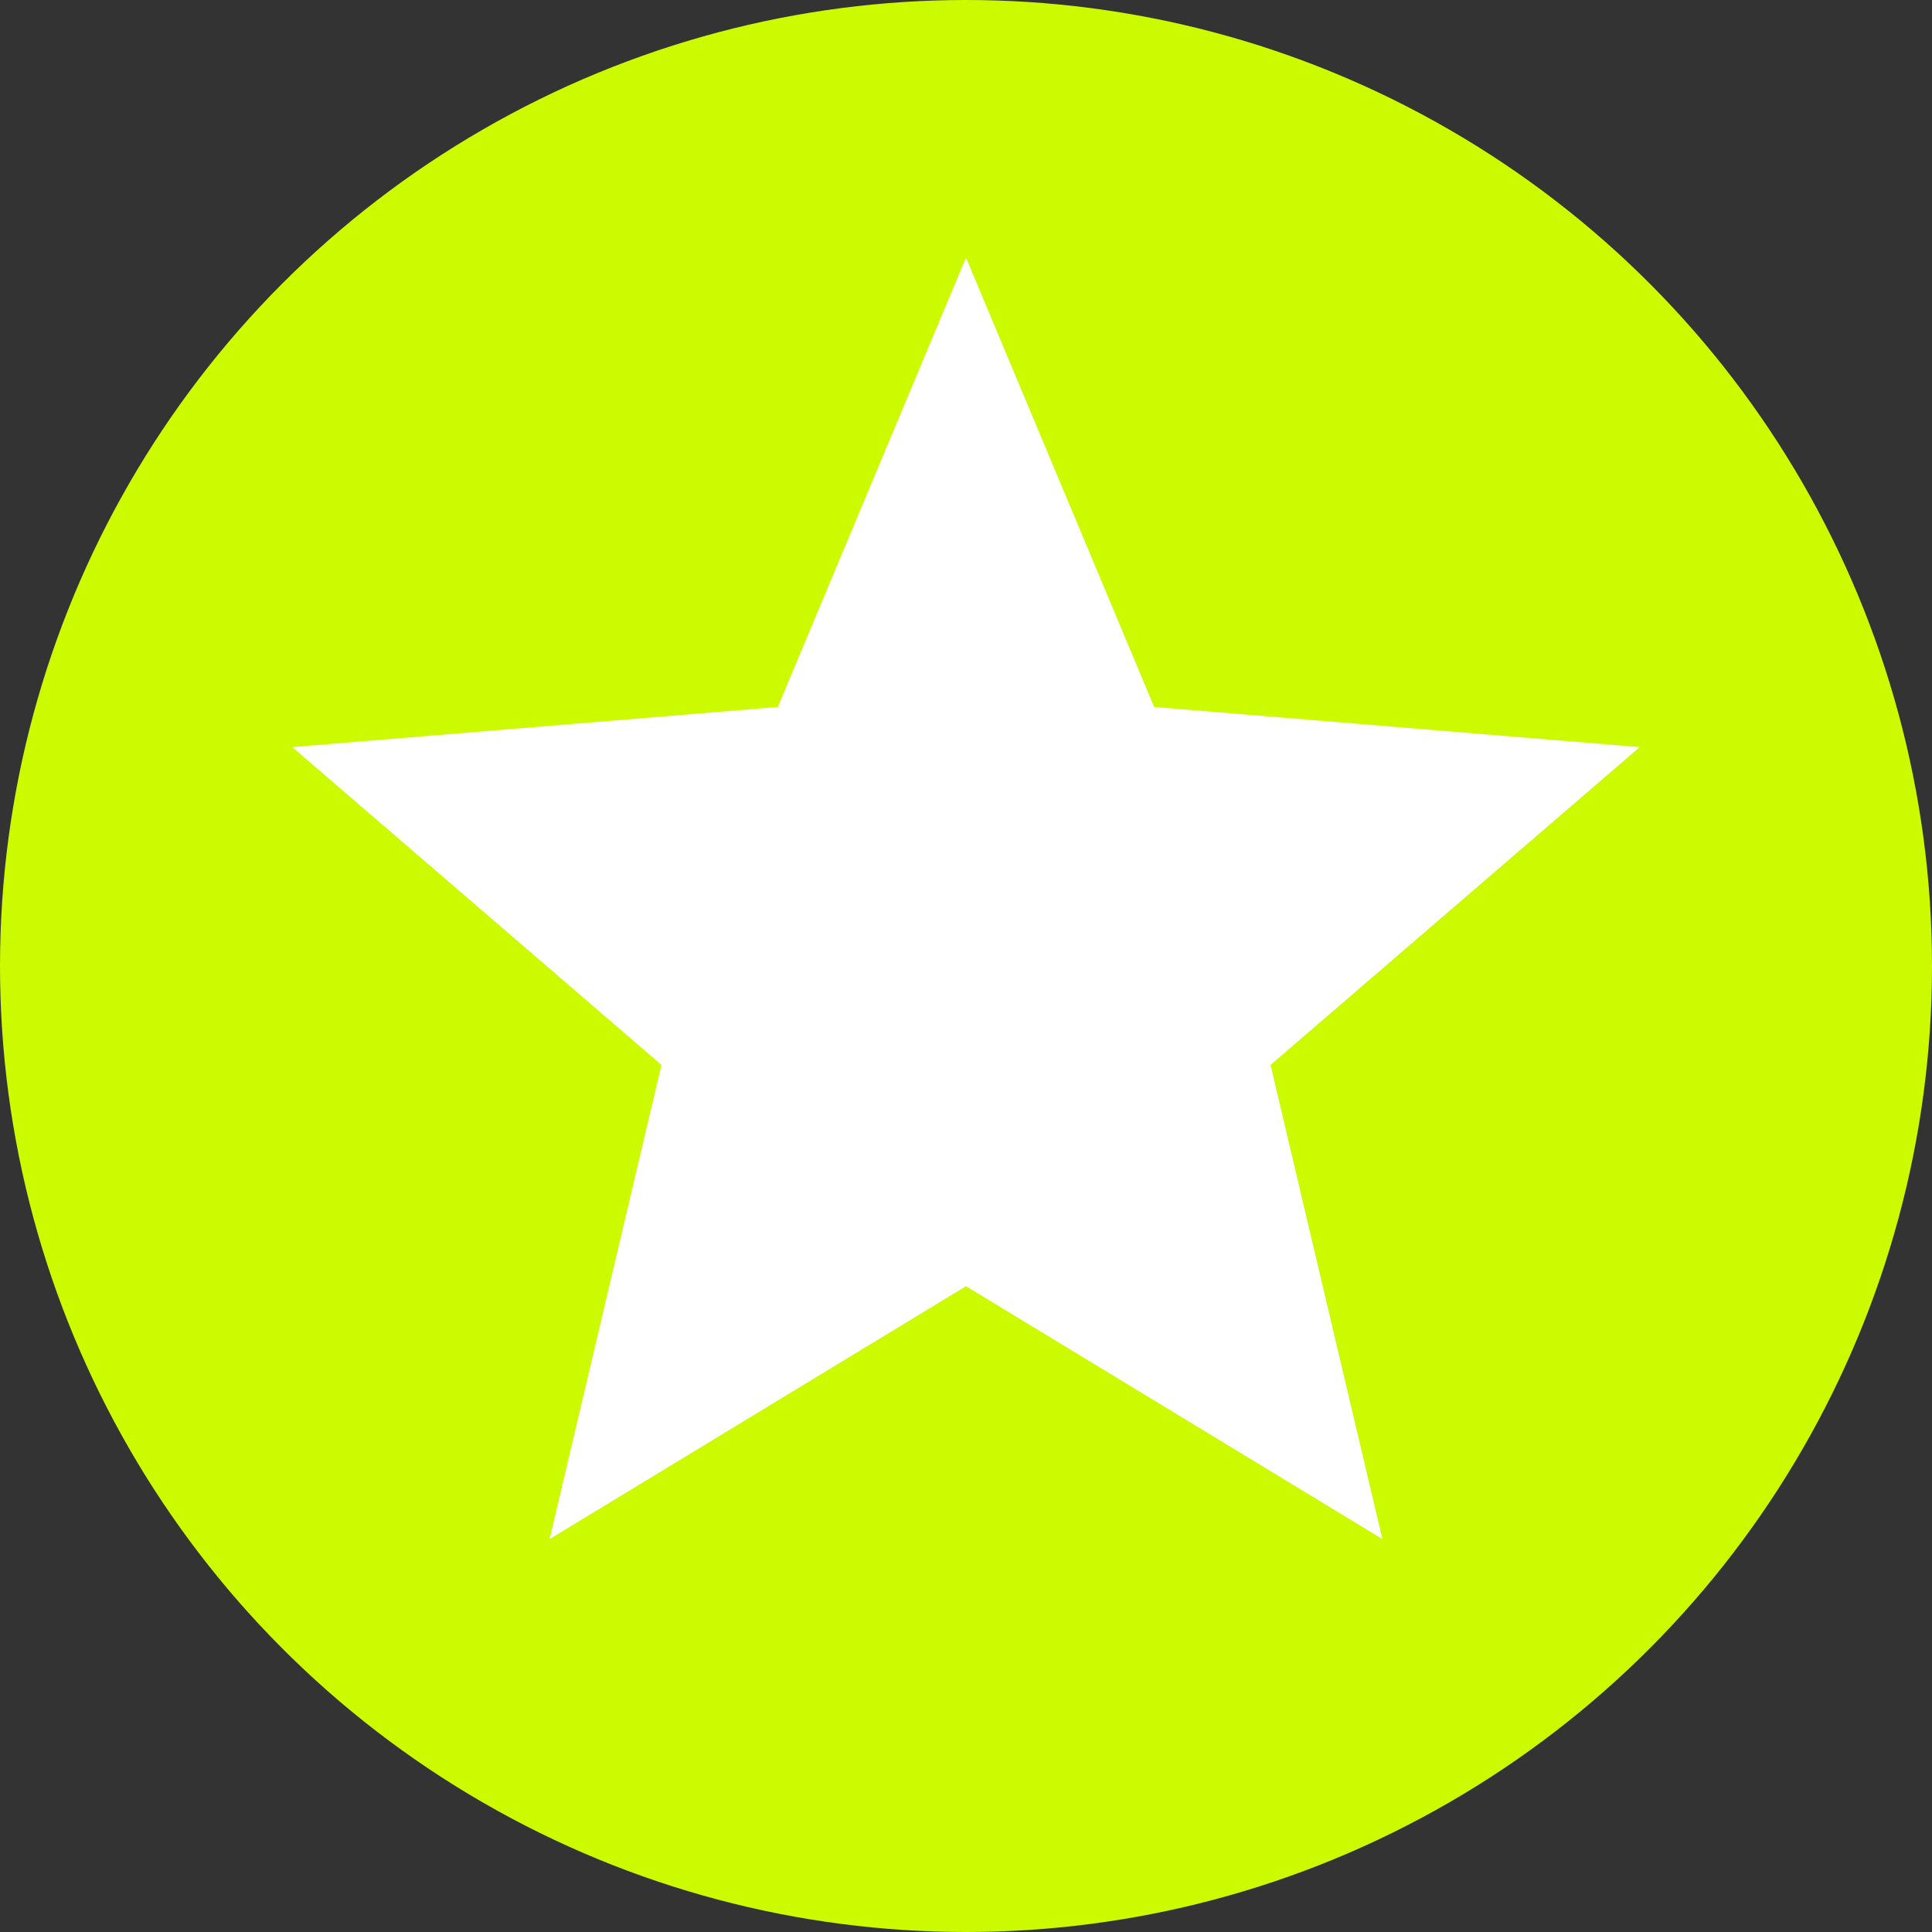 <svg width="30" height="30" viewBox="0 0 30 30" fill="none" xmlns="http://www.w3.org/2000/svg">
<rect x="0" y="0" width="30" height="30" fill="#333333" stroke="none"/>
<circle cx="15" cy="15" r="15" fill="#ccfa00"/>
<path d="M15 4L17.922 10.978L25.462 11.601L19.729 16.536L21.466 23.899L15 19.972L8.534 23.899L10.271 16.536L4.538 11.601L12.078 10.978L15 4Z" fill="white"/>
</svg>

